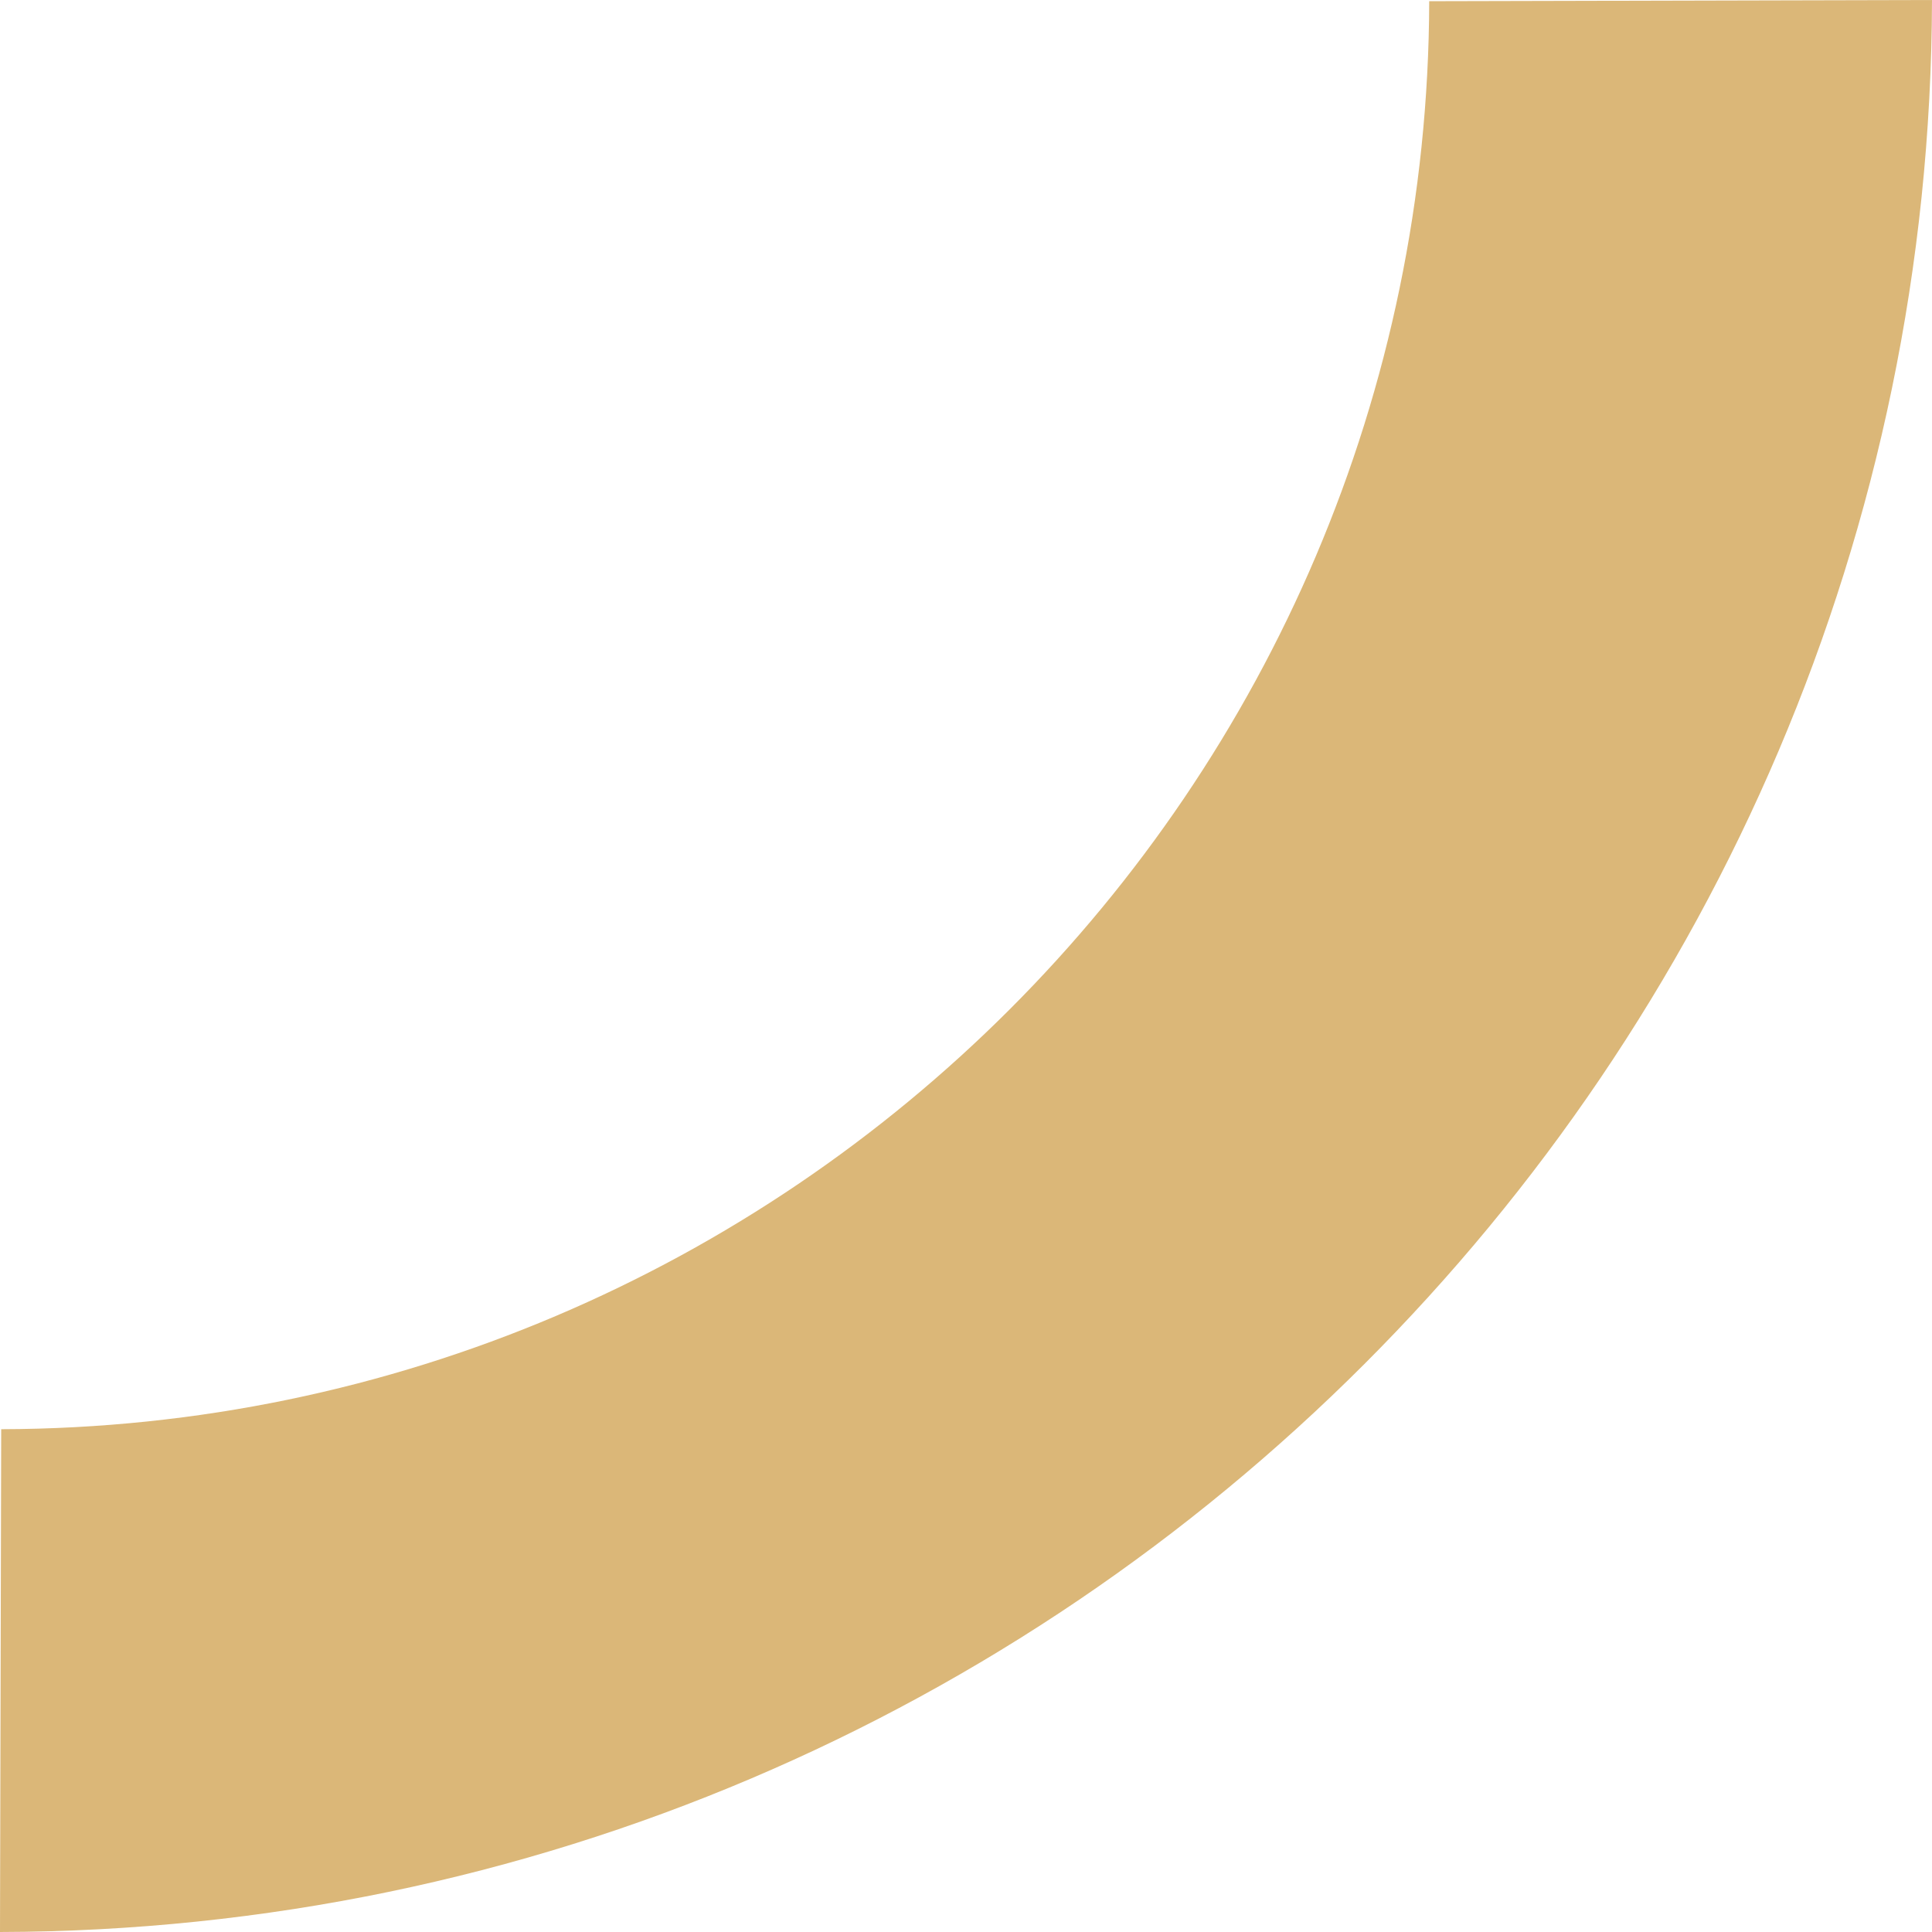 <svg xmlns="http://www.w3.org/2000/svg" width="79" height="79" viewBox="0 0 79 79" fill="none">
<path fill-rule="evenodd" clip-rule="evenodd" d="M0.049 58.441C32.221 58.363 58.363 32.221 58.441 0.049L79 0C78.895 43.526 43.526 78.895 0 79L0.049 58.441Z" fill="#dbb778"/>
</svg>